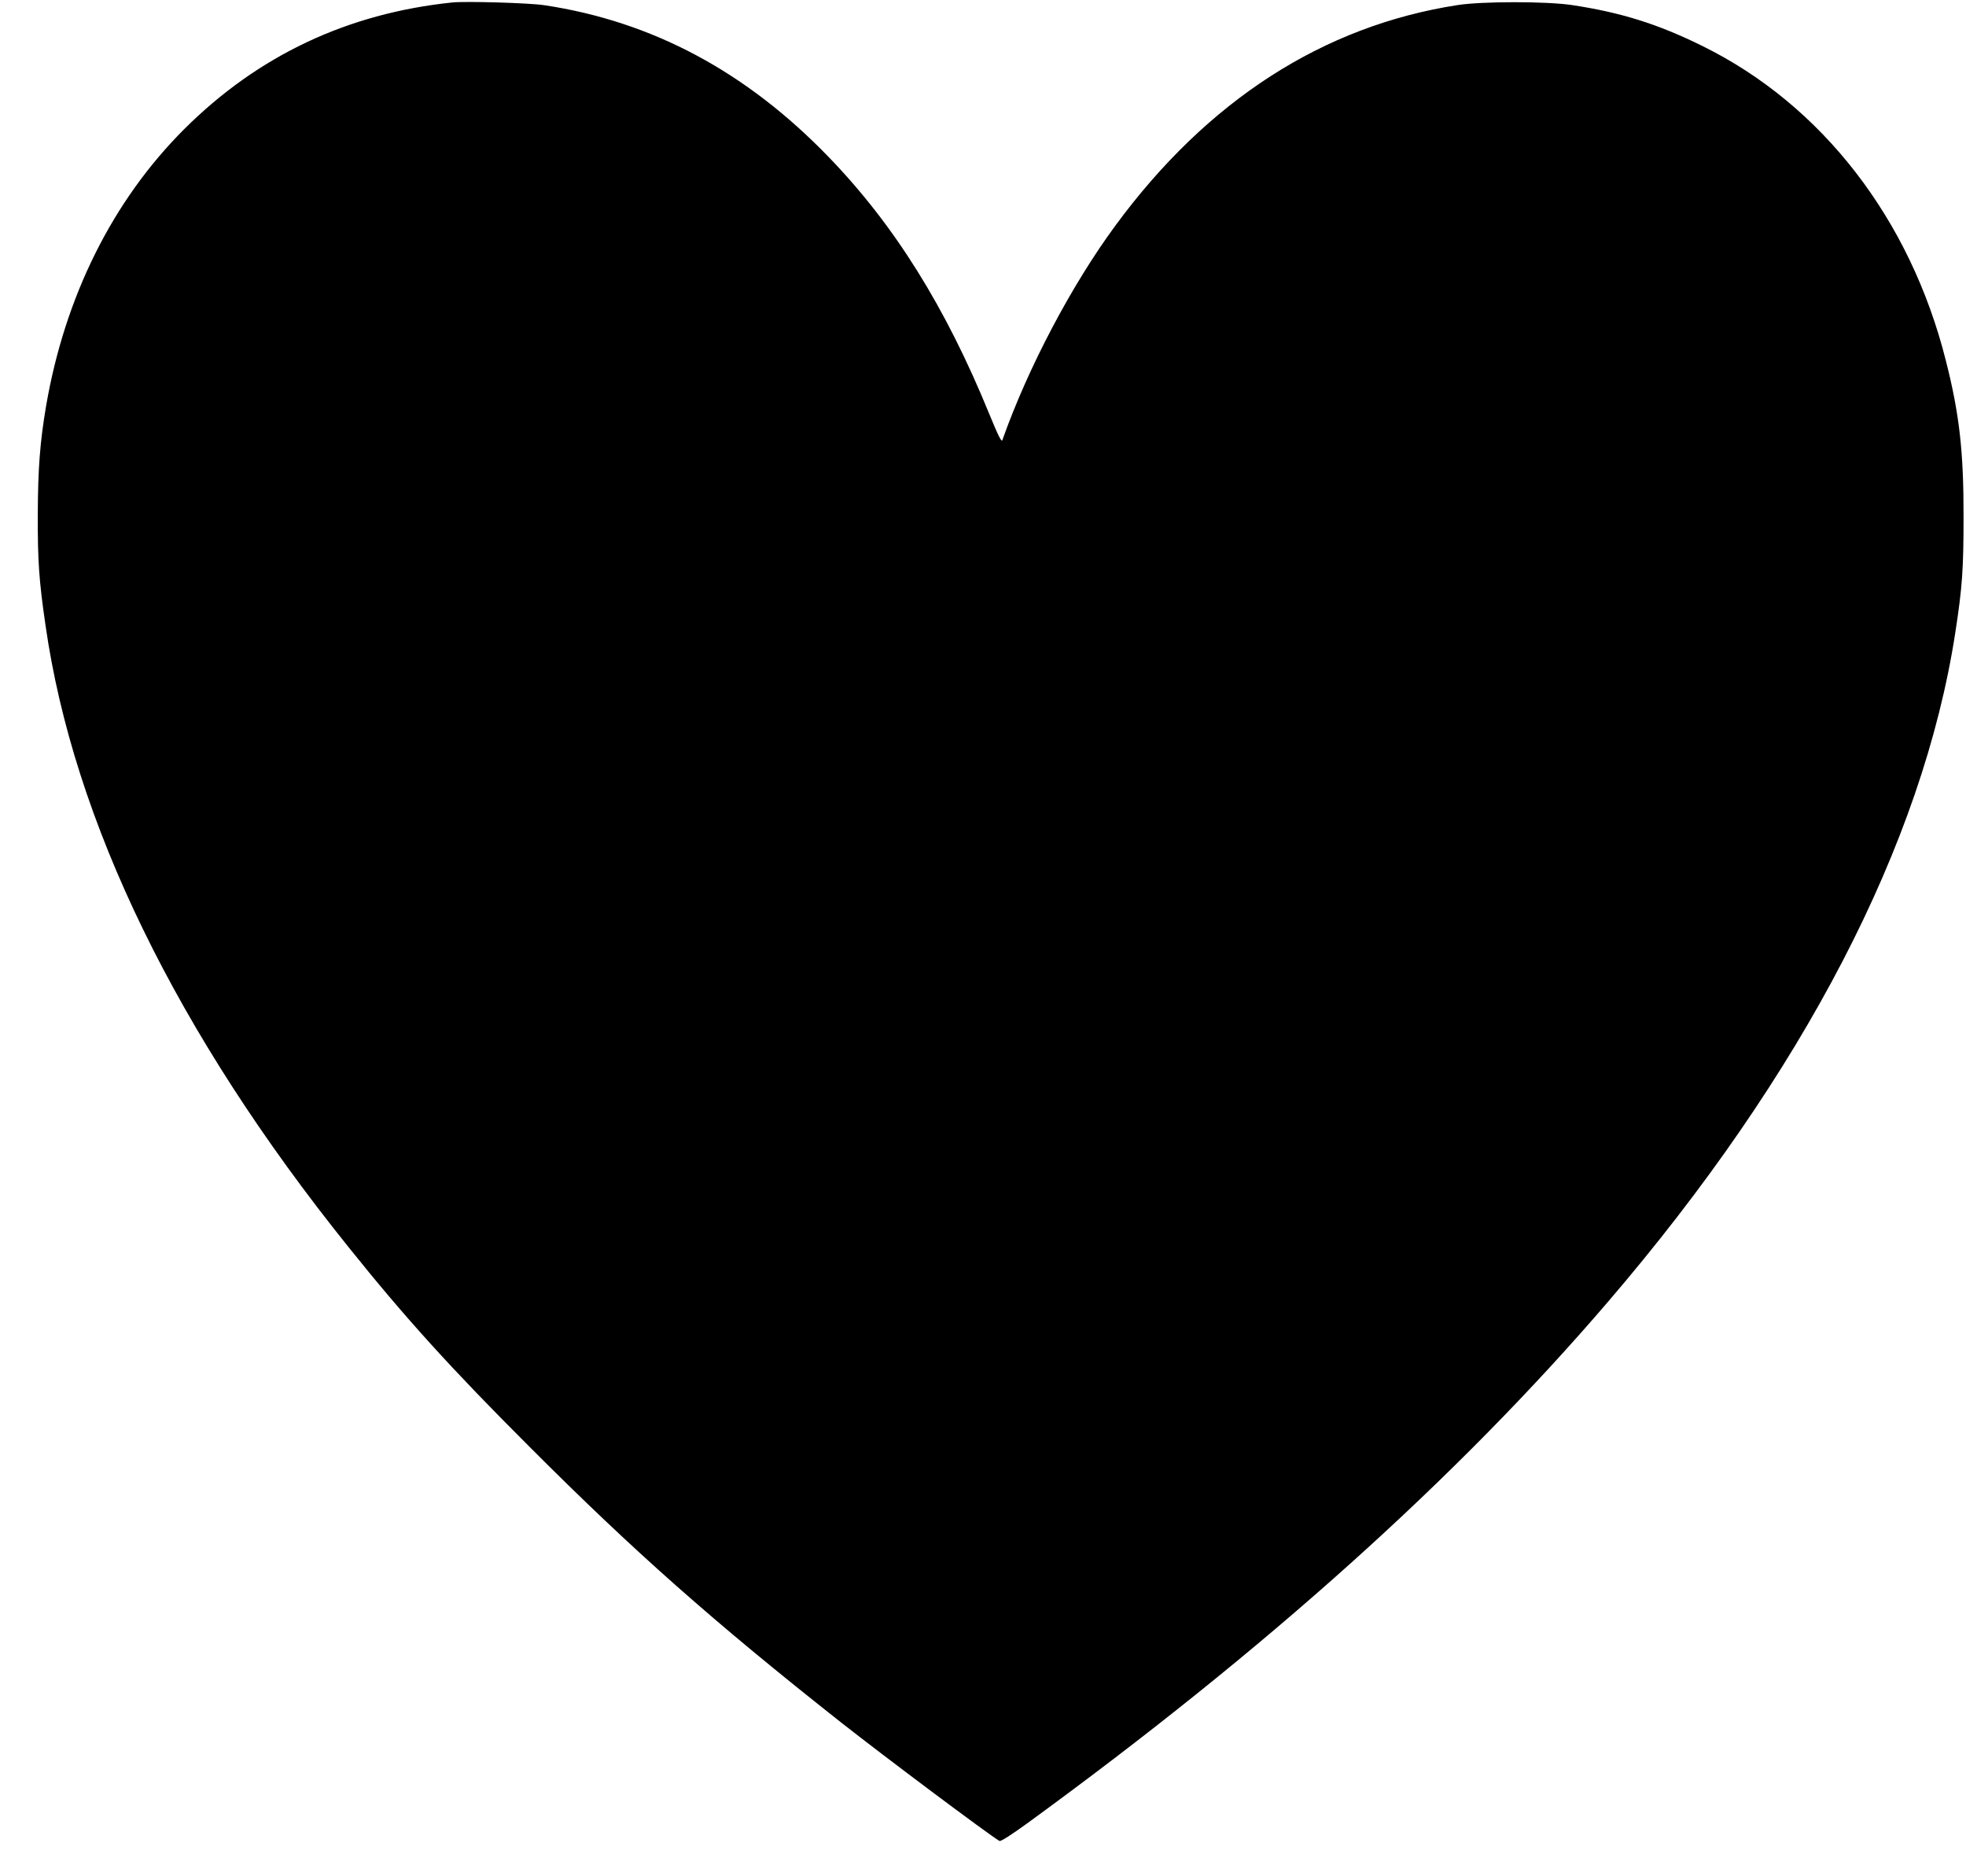 <?xml version="1.0" standalone="no"?>
<!DOCTYPE svg PUBLIC "-//W3C//DTD SVG 20010904//EN"
 "http://www.w3.org/TR/2001/REC-SVG-20010904/DTD/svg10.dtd">
<svg version="1.0" xmlns="http://www.w3.org/2000/svg"
 width="1280pt" height="1221pt" viewBox="0 0 1280 1221"
 preserveAspectRatio="xMidYMid meet">
<g transform="translate(0,1221) scale(0.1,-0.1)"
fill="#000000" stroke="none">
<path d="M2945 12194 c-684 -71 -1265 -346 -1745 -824 -466 -465 -777 -1088
-900 -1803 -40 -236 -53 -410 -54 -707 -1 -300 8 -430 50 -718 182 -1276 855
-2658 1971 -4047 370 -462 673 -796 1183 -1305 676 -677 1195 -1136 2025
-1791 282 -222 955 -726 1032 -772 8 -5 78 40 180 114 1556 1133 2798 2248
3781 3394 1272 1483 2050 2982 2262 4355 46 298 54 415 54 755 1 425 -27 671
-115 1017 -232 923 -807 1665 -1584 2048 -291 144 -532 219 -850 267 -169 25
-582 25 -745 0 -874 -135 -1628 -620 -2227 -1434 -286 -388 -570 -926 -737
-1398 -5 -15 -27 28 -85 170 -284 696 -618 1230 -1043 1670 -538 558 -1150
885 -1853 991 -96 15 -512 27 -600 18z"/>
</g>
</svg>
